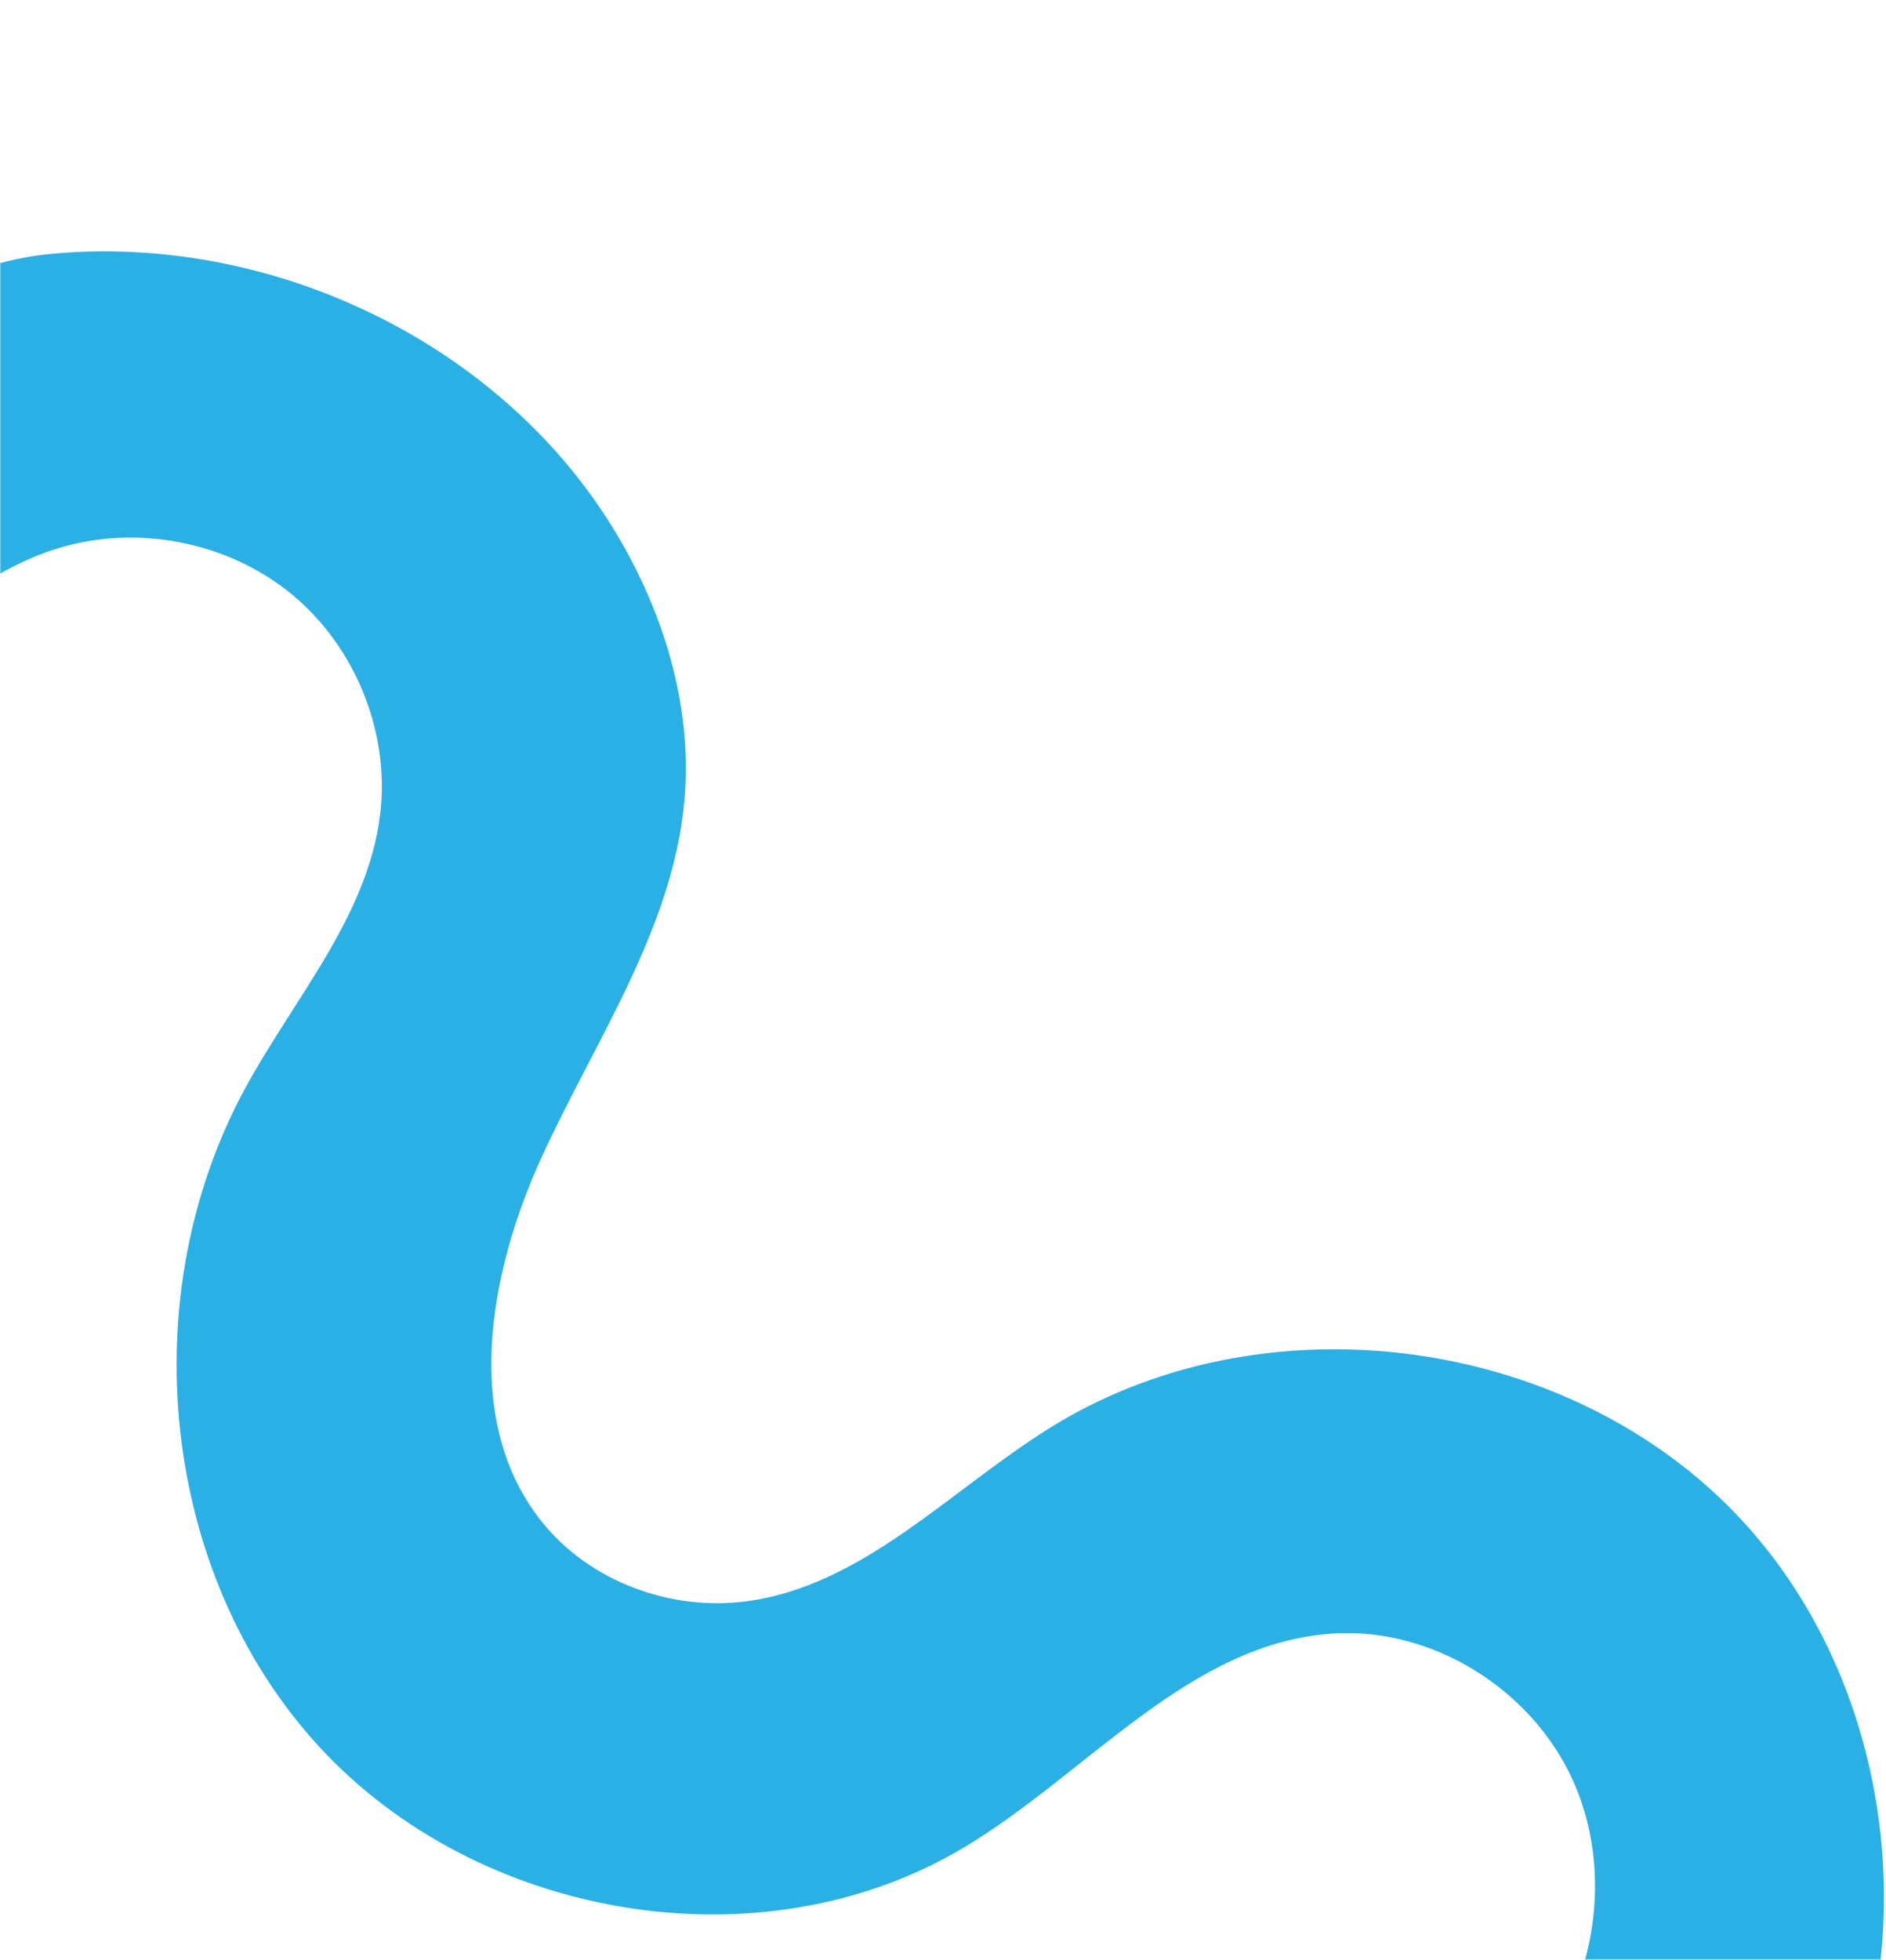 <svg width="723" height="751" viewBox="0 0 723 751" fill="none" xmlns="http://www.w3.org/2000/svg">
<mask id="mask0_2110_28" style="mask-type:luminance" maskUnits="userSpaceOnUse" x="0" y="0" width="723" height="751">
<path d="M723 0H0V751H723V0Z" fill="white"/>
</mask>
<g mask="url(#mask0_2110_28)">
<path d="M516.665 517.091C477.18 516.167 437.572 525.651 403.81 546.332C364.748 570.261 331.13 607.878 285.695 613.655C257.002 617.308 226.453 606.103 208.17 583.687C176.992 545.467 187.1 488.288 207.629 443.444C228.158 398.6 257.884 356.071 262.34 306.951C265.684 270.066 253.987 232.853 234.41 201.405C189.921 129.956 102.384 89.29 19.129 97.328C-84.805 107.36 -205.872 275.604 -205.872 275.604C-205.872 275.604 -257.283 321.467 -249.322 320.554C-222.048 345.005 -194.788 369.457 -167.513 393.909C-119.271 349.066 -84.023 291.695 -35.736 246.893C-18.816 231.194 0.149 216.855 22.225 210.102C52.54 200.828 87.348 207.565 111.823 227.714C136.305 247.856 149.634 280.872 145.705 312.342C140.846 351.308 112.68 382.612 93.933 417.119C50.91 496.309 61.171 602.482 122.029 668.967C182.887 735.451 291.239 754.263 368.796 708.362C416.741 679.989 455.793 629.255 511.402 625.934C549.342 623.659 587.108 647.393 602.855 681.983C618.601 716.573 612.162 759.771 588.141 789.225L687.265 844.368C741.076 765.67 731.753 649.826 666.053 580.738C627.632 540.335 572.279 518.394 516.679 517.09" fill="#2BB0E6"/>
</g>
</svg>
